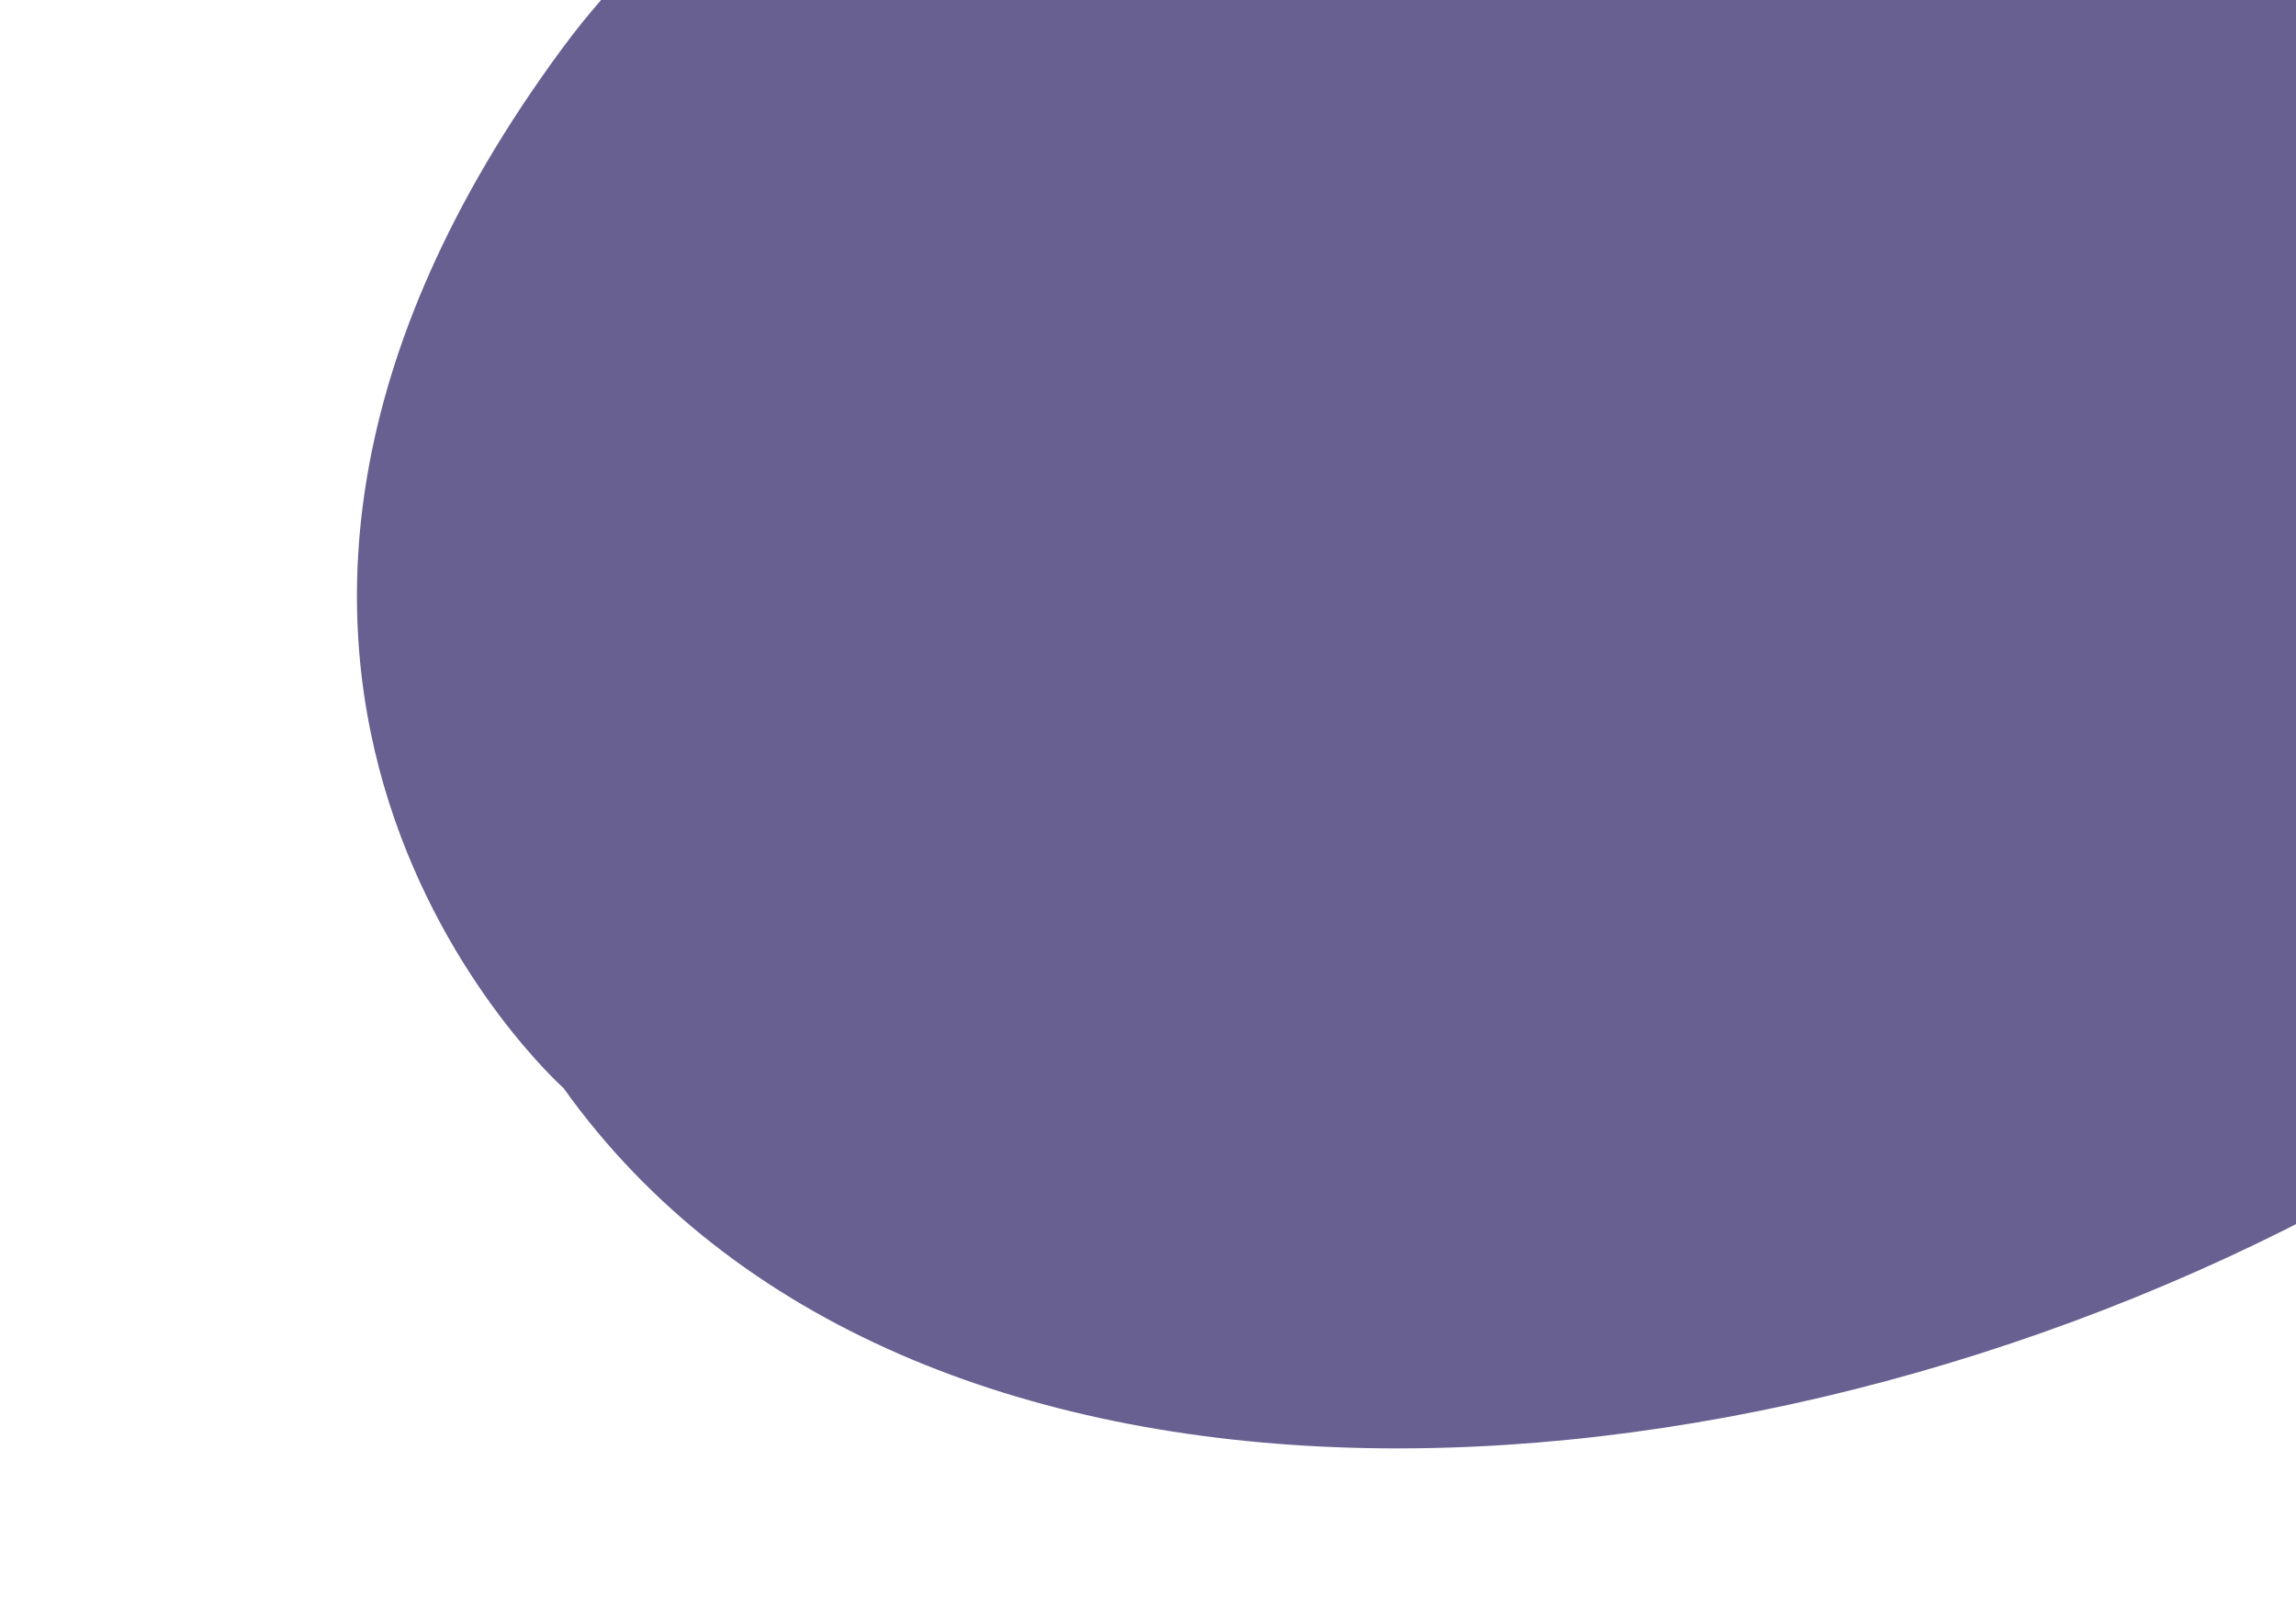 <svg xmlns="http://www.w3.org/2000/svg" width="1100" height="770" viewBox="0 0 1100 770">
  <defs>
  </defs>
  <path fill="#686091" fill-rule="evenodd" d="M1368.16-221.922C1849.62,452.911,597.353,980.23,269.939,521.314c0,0-222.594-197.732,0-498.885C451.336-222.987,1185.05-495.058,1368.16-221.922Z"/>
</svg>